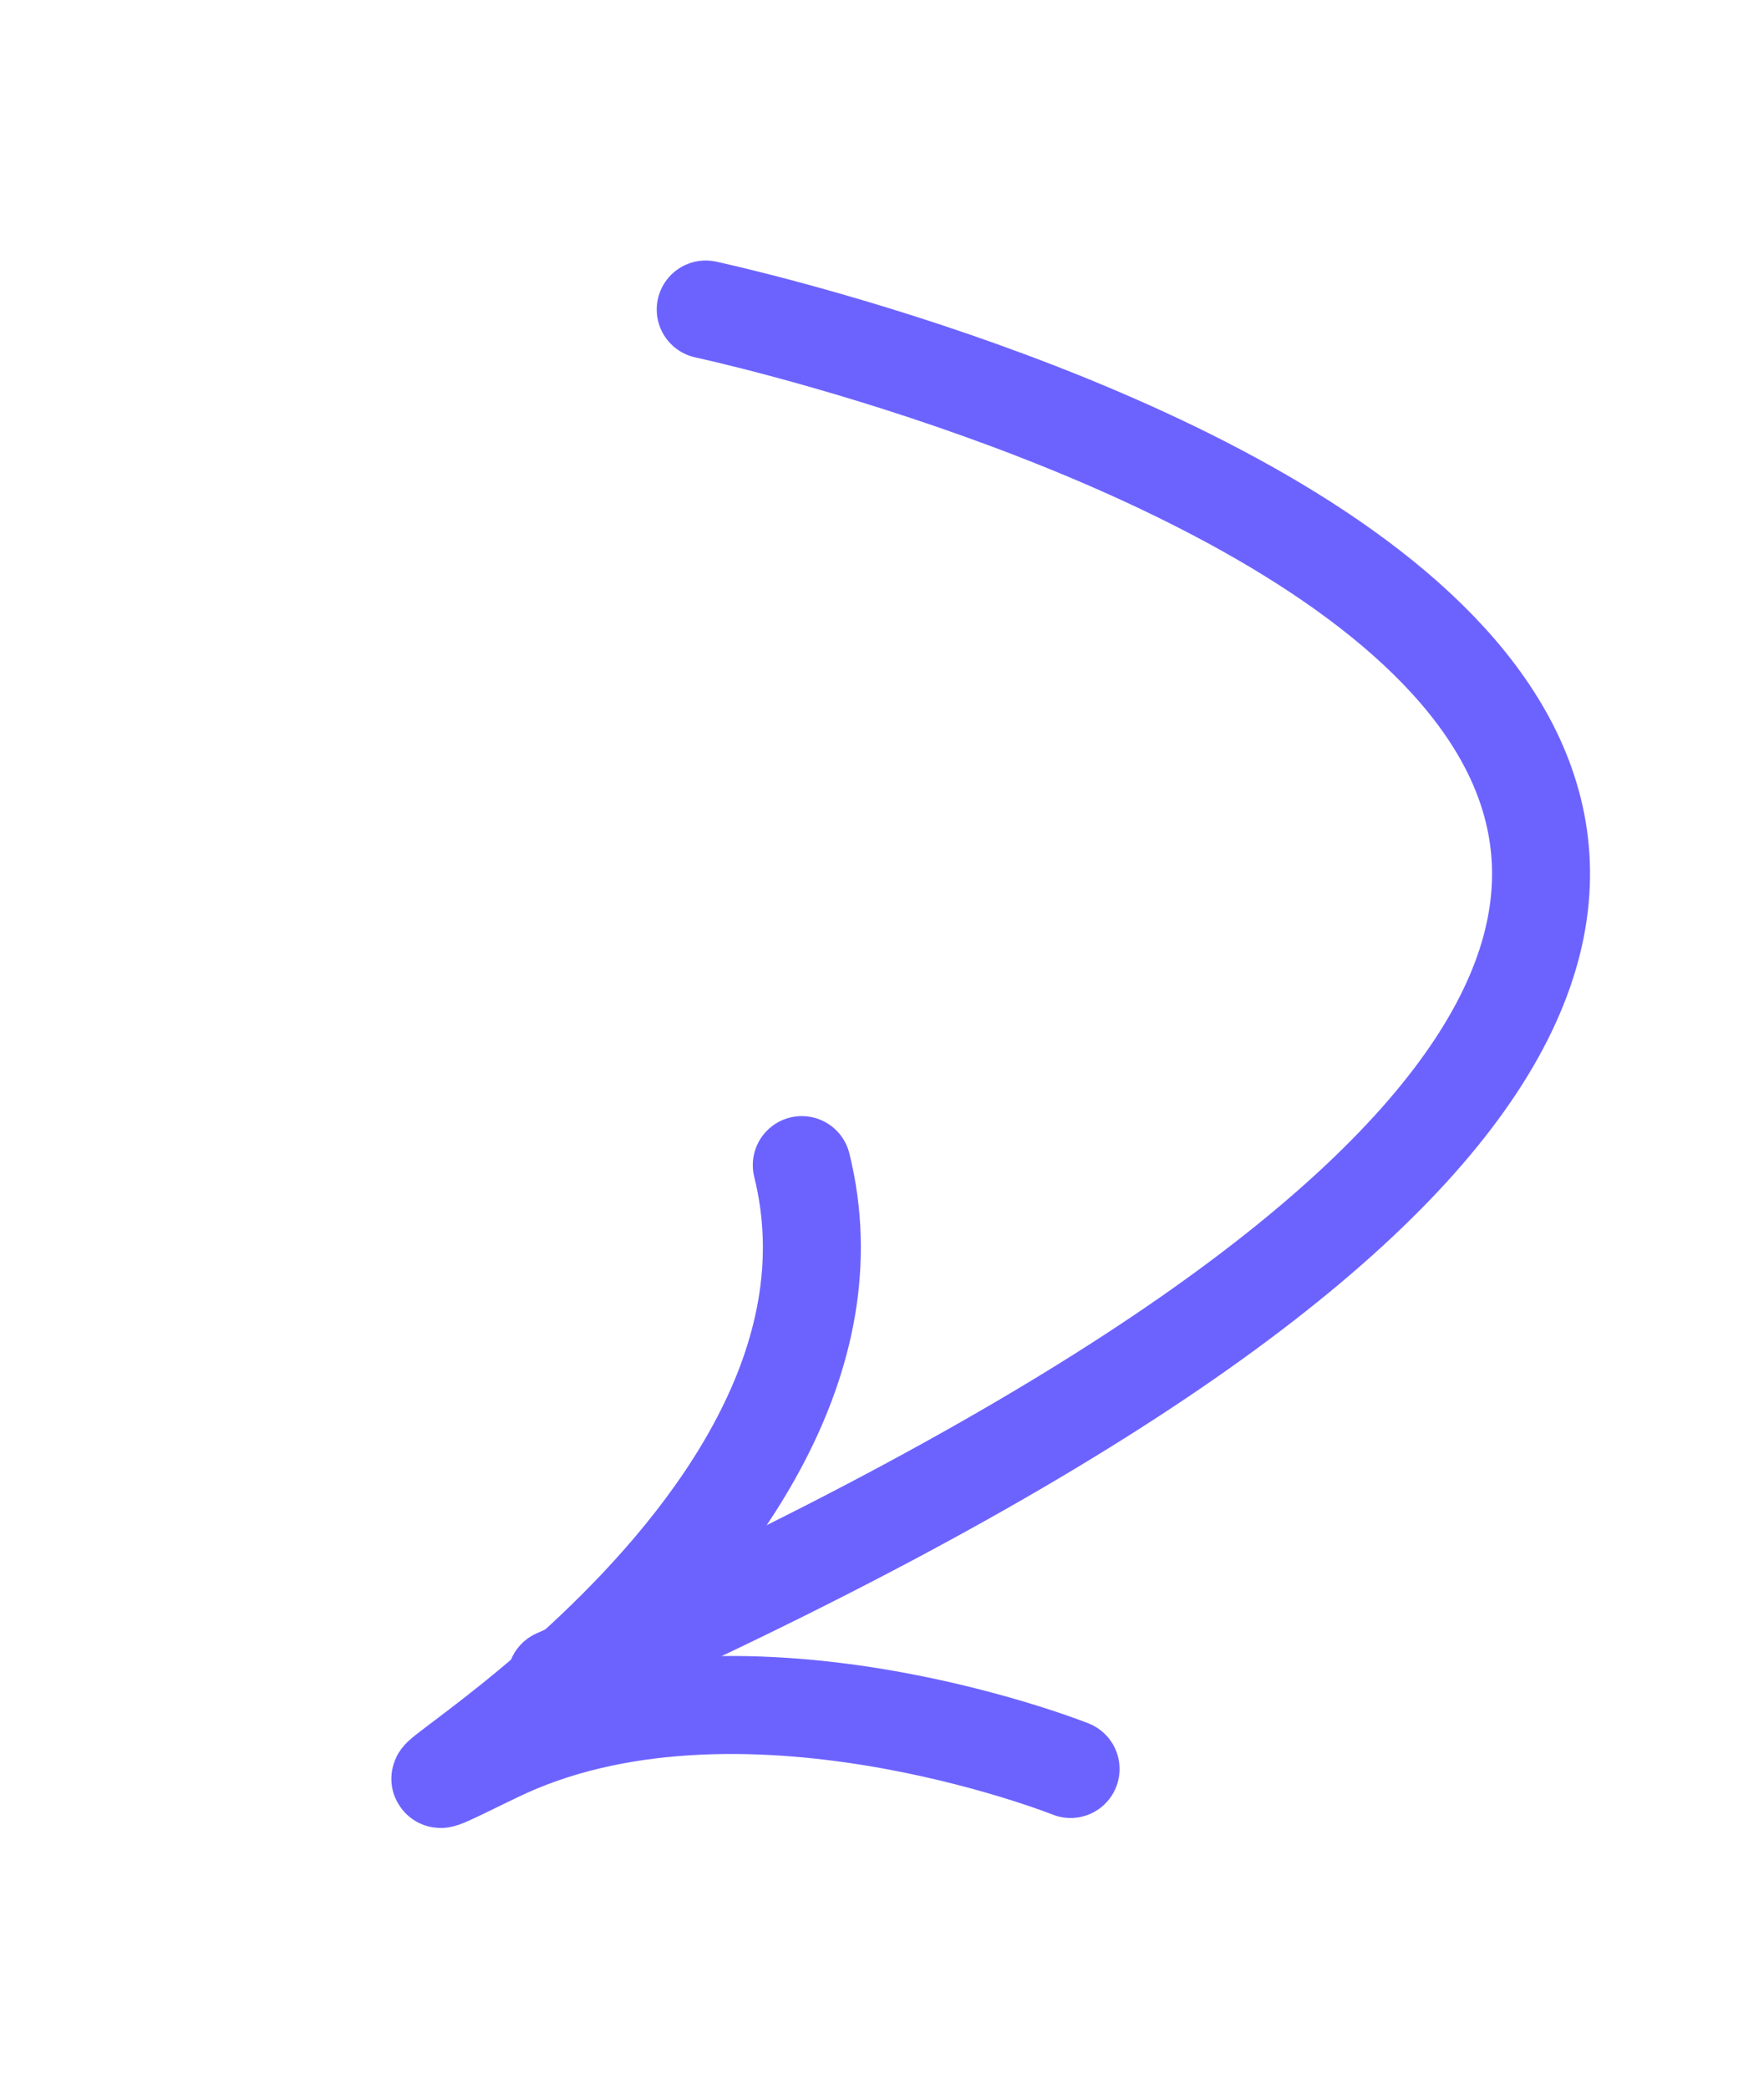 <svg xmlns="http://www.w3.org/2000/svg" width="63.015" height="74.6" viewBox="0 0 63.015 74.6">
  <g id="Group_41440" data-name="Group 41440" transform="translate(19.325 71.604) rotate(-114)">
    <path id="Path_60357" data-name="Path 60357" d="M42.487,24.756S-.036,83.069,0,0" transform="translate(10.434 5.248)" fill="none" stroke="#6c63ff" stroke-linecap="round" stroke-width="3.5"/>
    <path id="Path_60358" data-name="Path 60358" d="M0,20.71S9.2,11.749,8.86,2.143,9.391,18.187,23.609,20.71" transform="translate(0 0)" fill="none" stroke="#6c63ff" stroke-linecap="round" stroke-linejoin="round" stroke-width="3.5"/>
  </g>
</svg>
